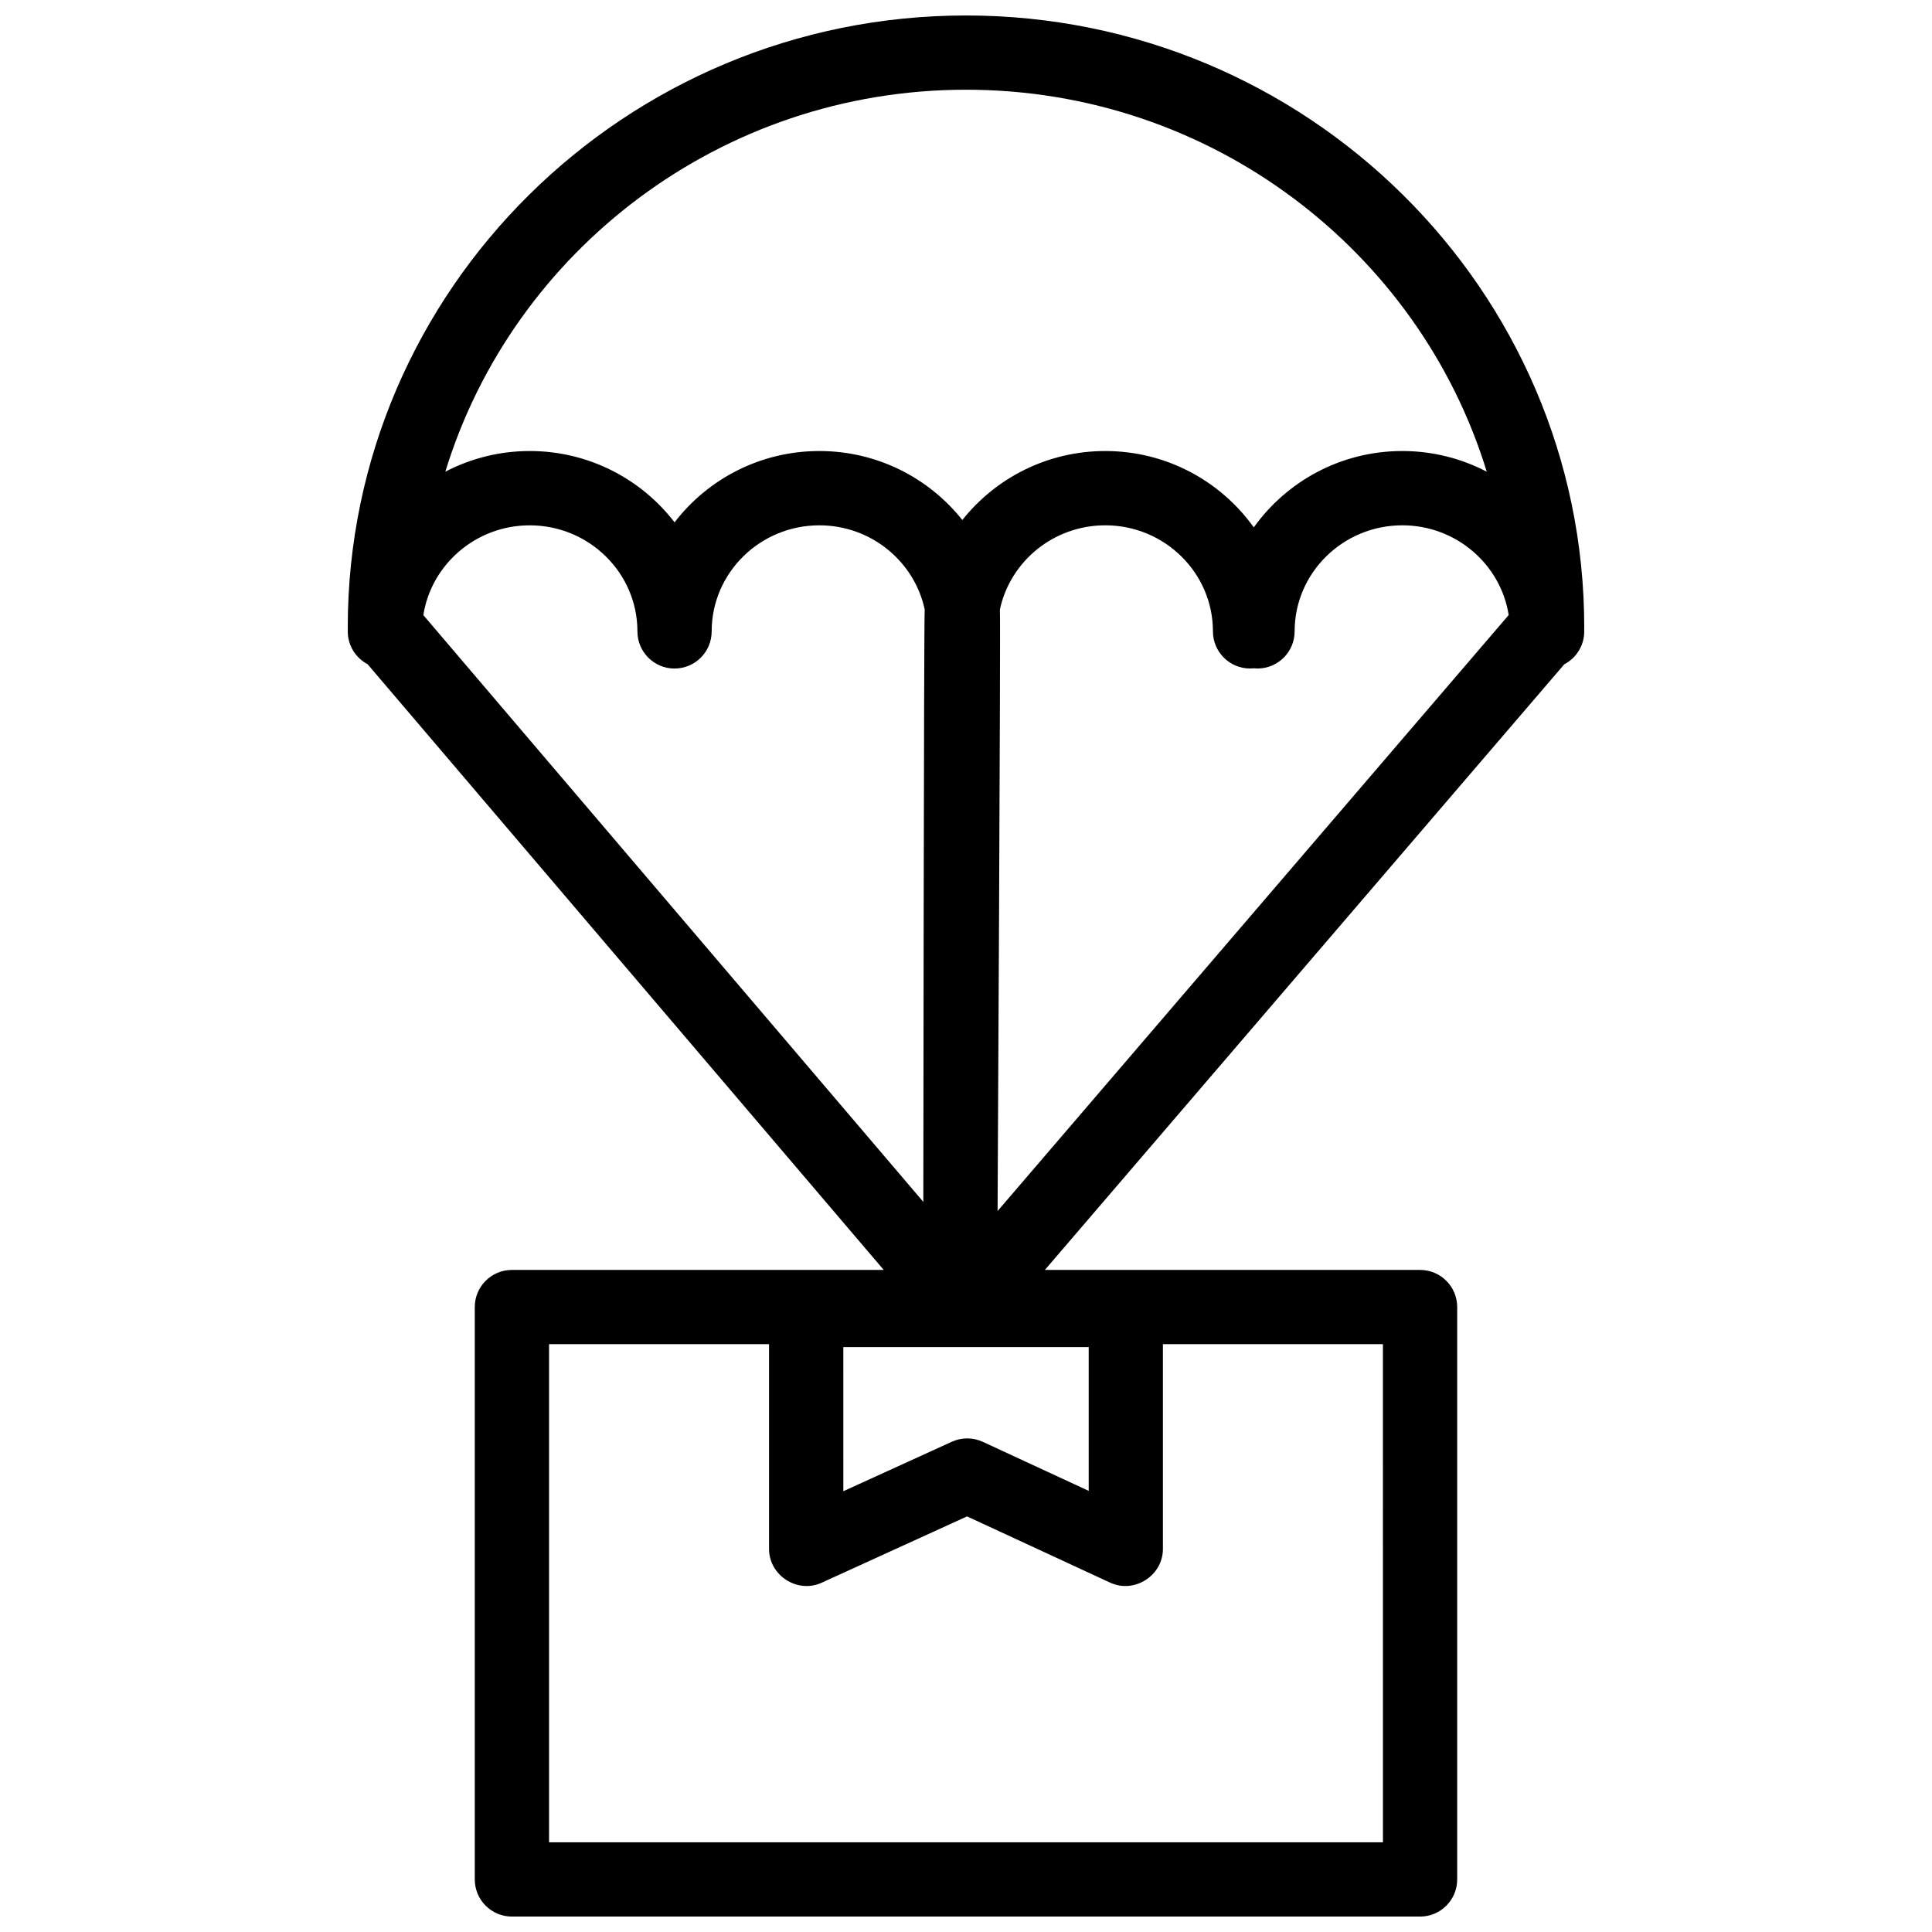 <?xml version="1.0" encoding="UTF-8"?>
<!-- Uploaded to: SVG Repo, www.svgrepo.com, Generator: SVG Repo Mixer Tools -->
<svg width="800px" height="800px" version="1.1" viewBox="144 144 512 512" xmlns="http://www.w3.org/2000/svg">
 <defs>
  <clipPath id="a">
   <path d="m236 148.09h328v503.81h-328z"/>
  </clipPath>
 </defs>
 <g clip-path="url(#a)">
  <path d="m563.84 310.23c0-89.398-73.496-162.13-163.84-162.13-90.344 0-163.84 72.734-163.84 162.13 0 0.133 0.012 0.266 0.02 0.398-0.004 0.23-0.02 0.461-0.02 0.691 0 3.781 2.133 7.059 5.262 8.707l136.77 160.51-98.531 0.004c-5.434 0-9.84 4.406-9.84 9.84v151.69c0 5.434 4.406 9.84 9.84 9.84h240.67c5.434 0 9.84-4.406 9.84-9.84v-151.69c0-5.434-4.406-9.84-9.84-9.84h-99.426l137.64-160.49c3.144-1.645 5.293-4.93 5.293-8.723 0-0.23-0.016-0.461-0.02-0.695 0.004-0.133 0.02-0.266 0.02-0.398zm-241.08 10.934c5.434 0 9.84-4.406 9.84-9.84 0-15.5 12.801-28.109 28.535-28.109 13.715 0 25.199 9.582 27.922 22.305-0.234 1.906-0.367 156.99-0.367 156.99l-132.5-155.5c2.117-13.457 13.957-23.793 28.199-23.793 15.734 0 28.535 12.609 28.535 28.109 0 5.438 4.406 9.844 9.84 9.844zm86.223-15.648c2.723-12.723 14.207-22.305 27.922-22.305 15.734 0 28.535 12.609 28.535 28.109 0 5.434 4.406 9.84 9.84 9.84 0.332 0 0.66-0.02 0.984-0.051 0.324 0.031 0.652 0.051 0.984 0.051 5.434 0 9.84-4.406 9.84-9.84 0-15.5 12.801-28.109 28.535-28.109 14.238 0 26.07 10.324 28.195 23.777l-135.45 157.95s0.848-157.52 0.613-159.42zm-8.977-137.74c64.992 0 120.07 42.719 138 101.23-6.691-3.492-14.305-5.481-22.379-5.481-16.238 0-30.621 8.008-39.359 20.238-8.742-12.23-23.121-20.238-39.359-20.238-15.355 0-29.047 7.16-37.883 18.281-8.836-11.121-22.527-18.281-37.883-18.281-15.641 0-29.562 7.426-38.375 18.902-8.816-11.477-22.734-18.902-38.375-18.902-8.074 0-15.688 1.988-22.379 5.481 17.922-58.512 73-101.23 137.99-101.23zm-32.512 333.22h65.023v38.098l-28.059-12.992c-2.606-1.207-5.609-1.215-8.219-0.023l-28.746 13.113-0.004-38.195zm143 131.23h-220.99v-132.01h58.301v54.277c0 7.031 7.531 11.871 13.922 8.953l38.555-17.586 37.93 17.562c6.406 2.965 13.973-1.867 13.973-8.93v-54.277h58.301z"/>
 </g>
</svg>